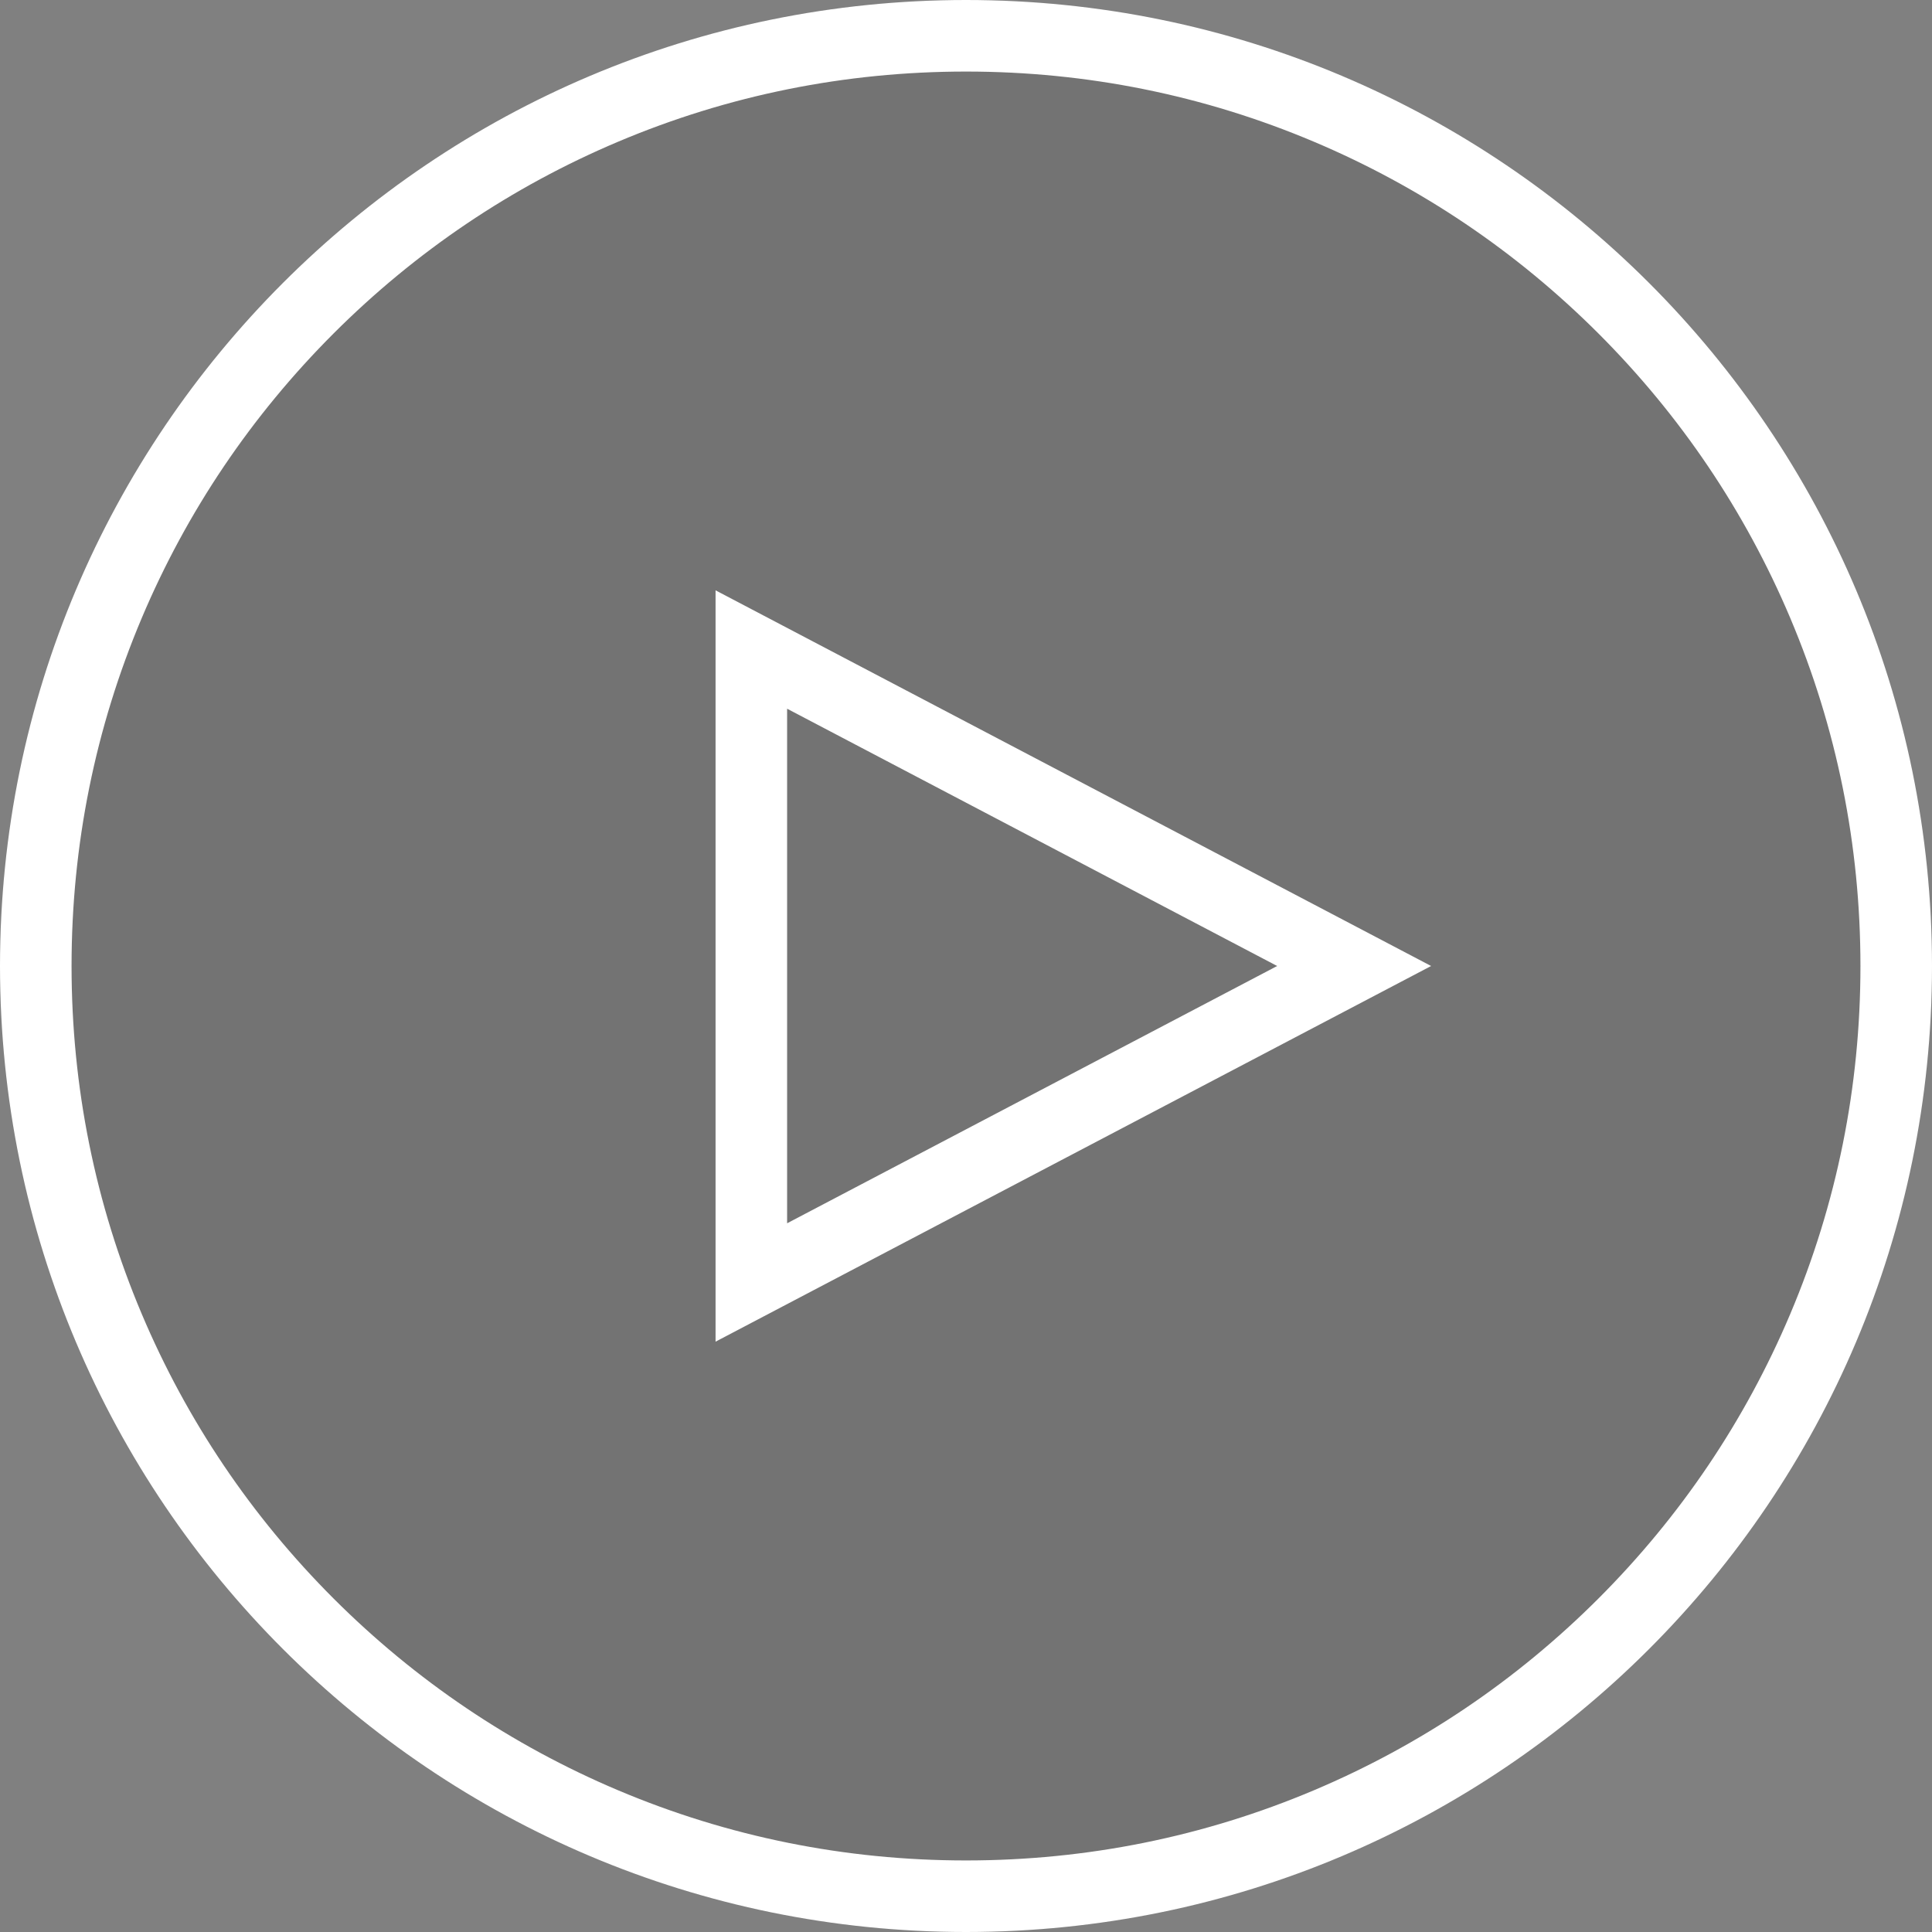 <svg xmlns="http://www.w3.org/2000/svg" width="54" height="54" viewBox="0 0 54 54">
  <rect x="0" y="0" width="54" height="54" fill="#808080" stroke="none"/>
  <g id="Play" transform="translate(-101 -55)">
    <g id="Path_713" data-name="Path 713" transform="translate(101 55)" fill="none" >
      <path d="M27,0A27,27,0,1,1,0,27,27,27,0,0,1,27,0Z" stroke="none" fill="rgba(0,0,0,0.1)"/>
      <path d="M 27 2 C 23.624 2 20.35 2.661 17.269 3.964 C 14.293 5.223 11.619 7.026 9.322 9.322 C 7.026 11.619 5.223 14.293 3.964 17.269 C 2.661 20.35 2 23.624 2 27 C 2 30.376 2.661 33.65 3.964 36.731 C 5.223 39.707 7.026 42.381 9.322 44.678 C 11.619 46.974 14.293 48.777 17.269 50.036 C 20.35 51.339 23.624 52 27 52 C 30.376 52 33.65 51.339 36.731 50.036 C 39.707 48.777 42.381 46.974 44.678 44.678 C 46.974 42.381 48.777 39.707 50.036 36.731 C 51.339 33.65 52 30.376 52 27 C 52 23.624 51.339 20.35 50.036 17.269 C 48.777 14.293 46.974 11.619 44.678 9.322 C 42.381 7.026 39.707 5.223 36.731 3.964 C 33.65 2.661 30.376 2 27 2 M 27 0 C 41.912 0 54 12.088 54 27 C 54 41.912 41.912 54 27 54 C 12.088 54 0 41.912 0 27 C 0 12.088 12.088 0 27 0 Z" stroke="none" fill="#fff"/>
    </g>
    <g id="Polygon_8" data-name="Polygon 8" transform="translate(141 71.5) rotate(90)" fill="none">
      <path d="M10.5,0,21,20H0Z" stroke="none"/>
      <path d="M 10.5 4.303 L 3.309 18 L 17.691 18 L 10.5 4.303 M 10.5 1.9073486328125e-06 L 21 20 L 0 20 L 10.5 1.9073486328125e-06 Z" stroke="none" fill="#fff"/>
    </g>
  </g>
</svg>
